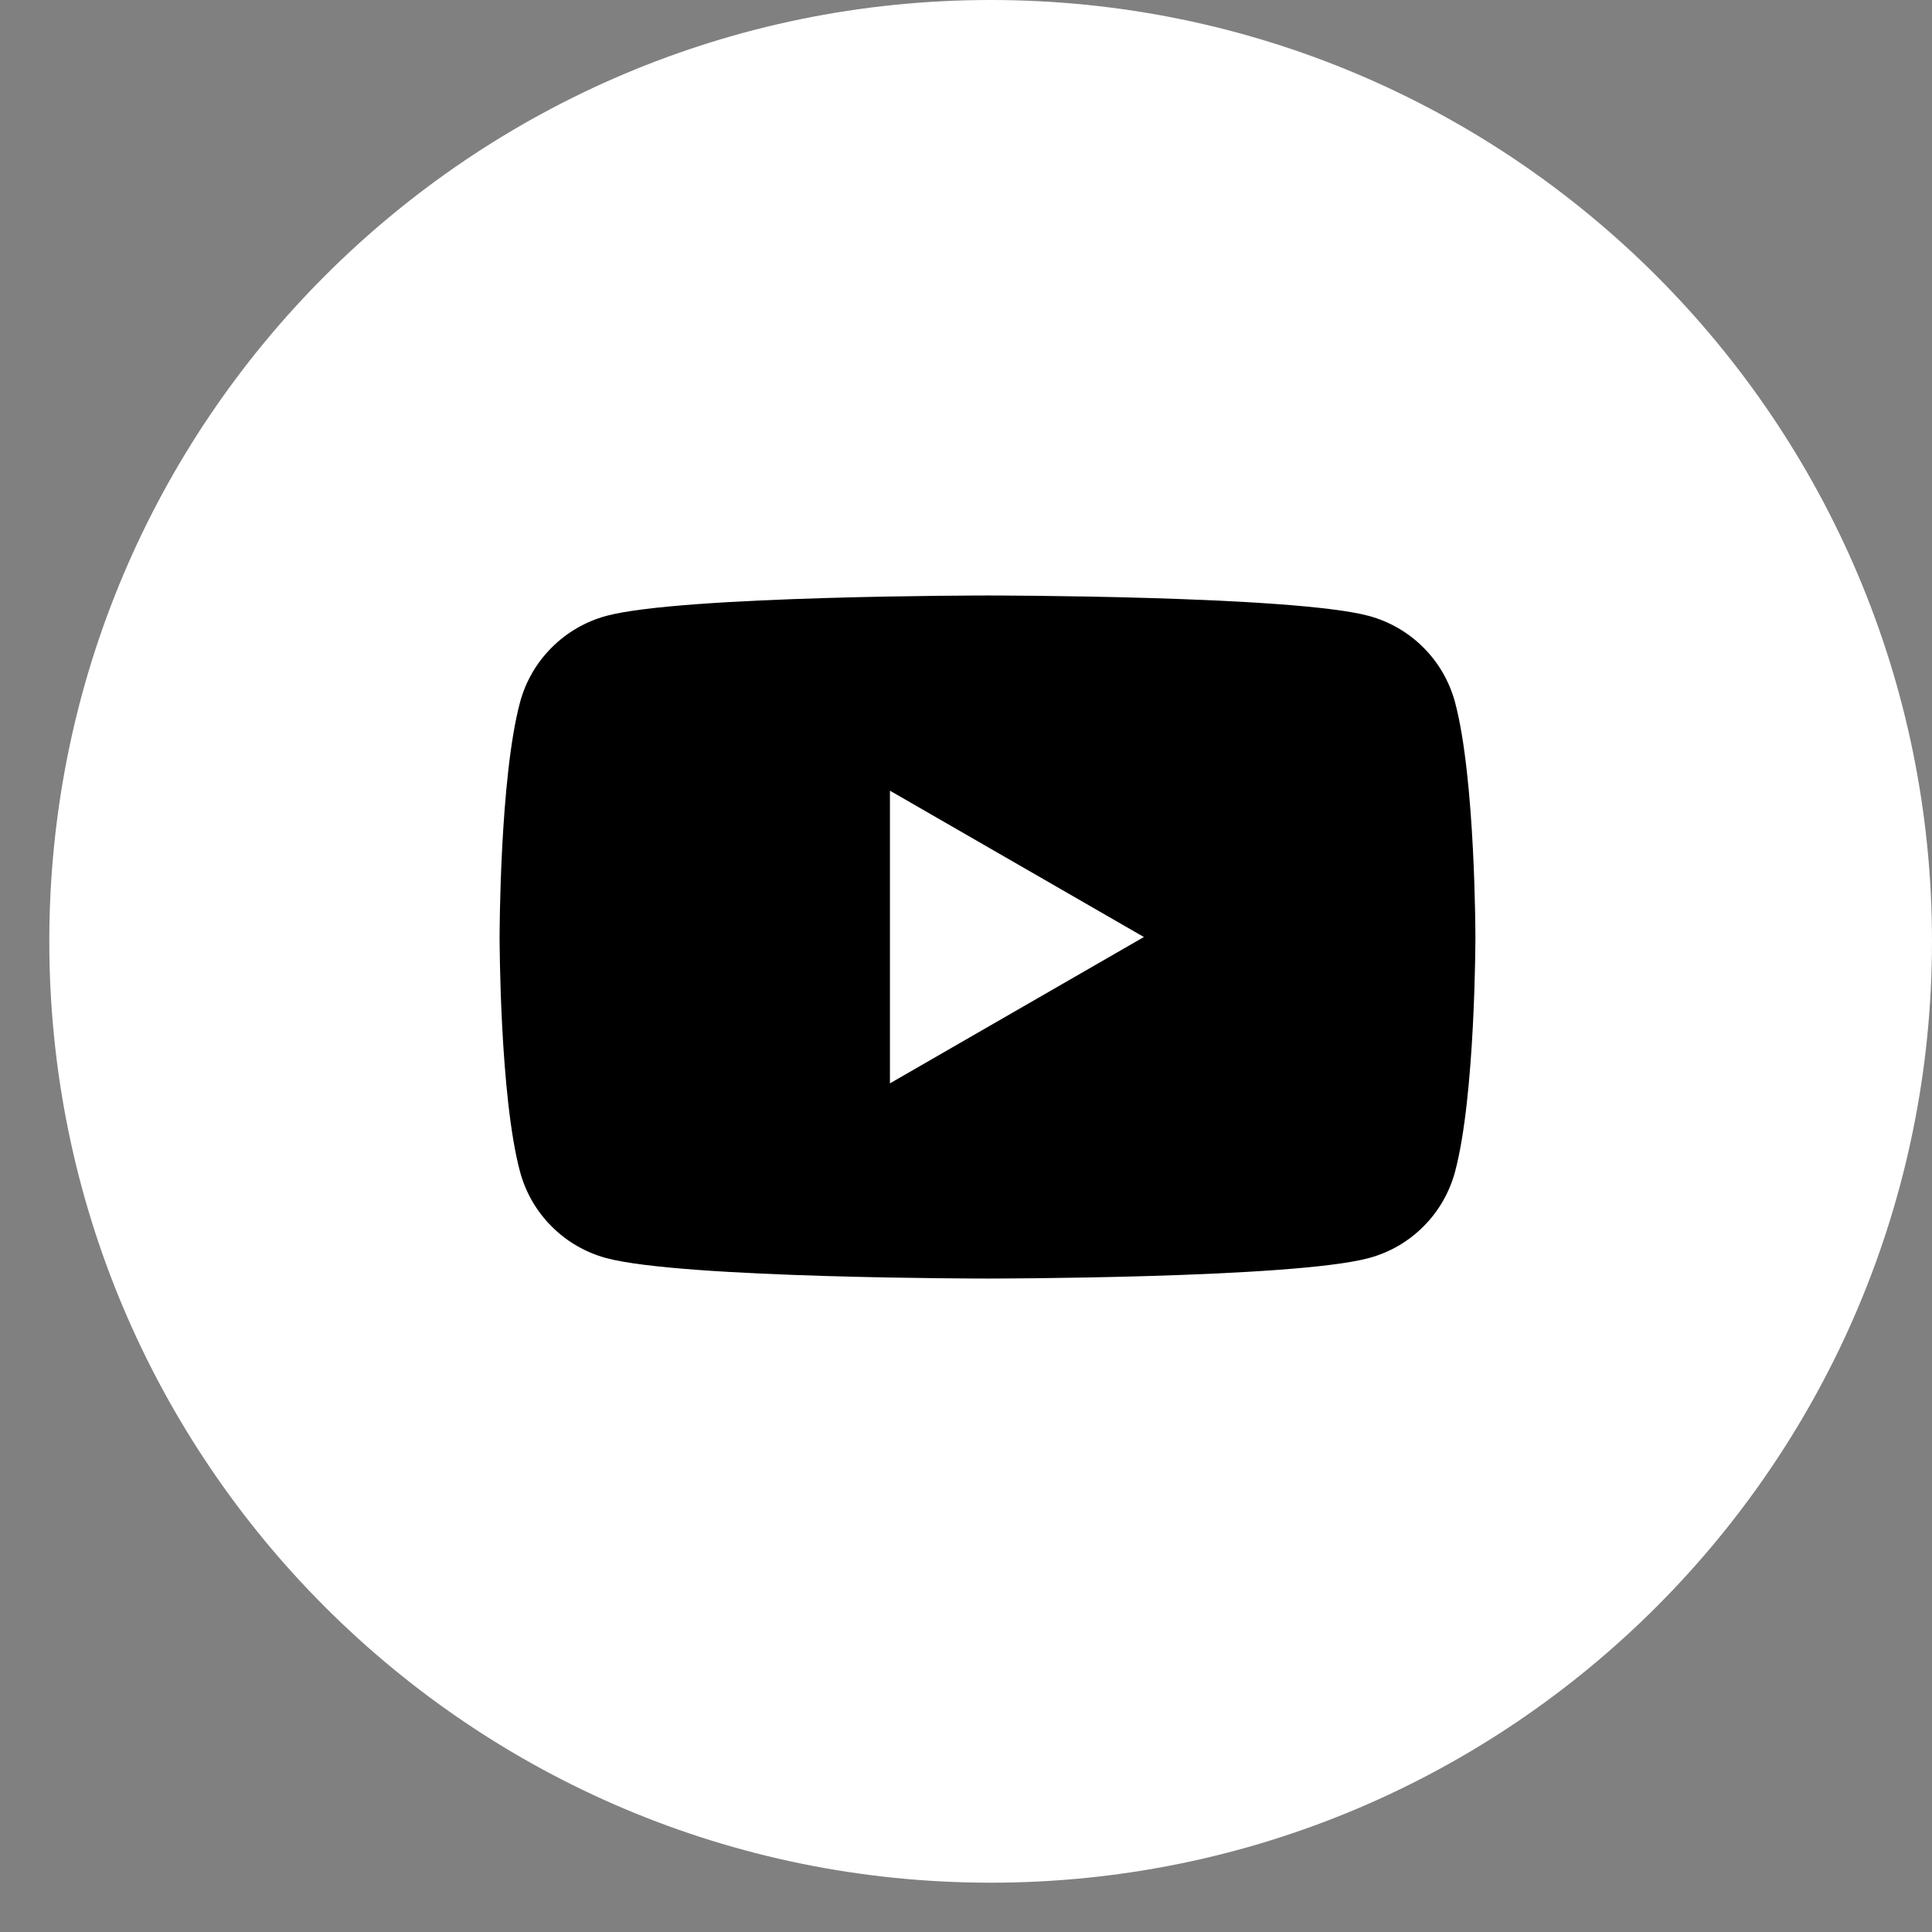 <?xml version="1.0" encoding="UTF-8"?> <svg xmlns="http://www.w3.org/2000/svg" width="27" height="27" viewBox="0 0 27 27" fill="none"><rect x="0" y="0" width="27" height="27" fill="#808080" stroke="none"/> <path d="M13.845 26.311C21.11 26.311 27 20.421 27 13.155C27 5.89 21.11 0 13.845 0C6.579 0 0.689 5.89 0.689 13.155C0.689 20.421 6.579 26.311 13.845 26.311Z" fill="white"></path> <path d="M20.334 9.813C20.256 9.524 20.104 9.26 19.892 9.049C19.681 8.837 19.417 8.685 19.128 8.607C18.066 8.322 13.801 8.322 13.801 8.322C13.801 8.322 9.536 8.322 8.473 8.607C8.184 8.686 7.921 8.838 7.71 9.05C7.498 9.261 7.346 9.524 7.268 9.813C6.982 10.876 6.982 13.095 6.982 13.095C6.982 13.095 6.982 15.314 7.268 16.377C7.346 16.666 7.498 16.929 7.71 17.14C7.921 17.352 8.184 17.504 8.473 17.582C9.536 17.868 13.801 17.868 13.801 17.868C13.801 17.868 18.065 17.868 19.128 17.582C19.417 17.505 19.681 17.353 19.892 17.141C20.104 16.93 20.256 16.666 20.334 16.377C20.619 15.314 20.619 13.095 20.619 13.095C20.619 13.095 20.619 10.876 20.334 9.813ZM12.437 15.14V11.05L15.986 13.095L12.437 15.14Z" fill="black"></path> </svg> 